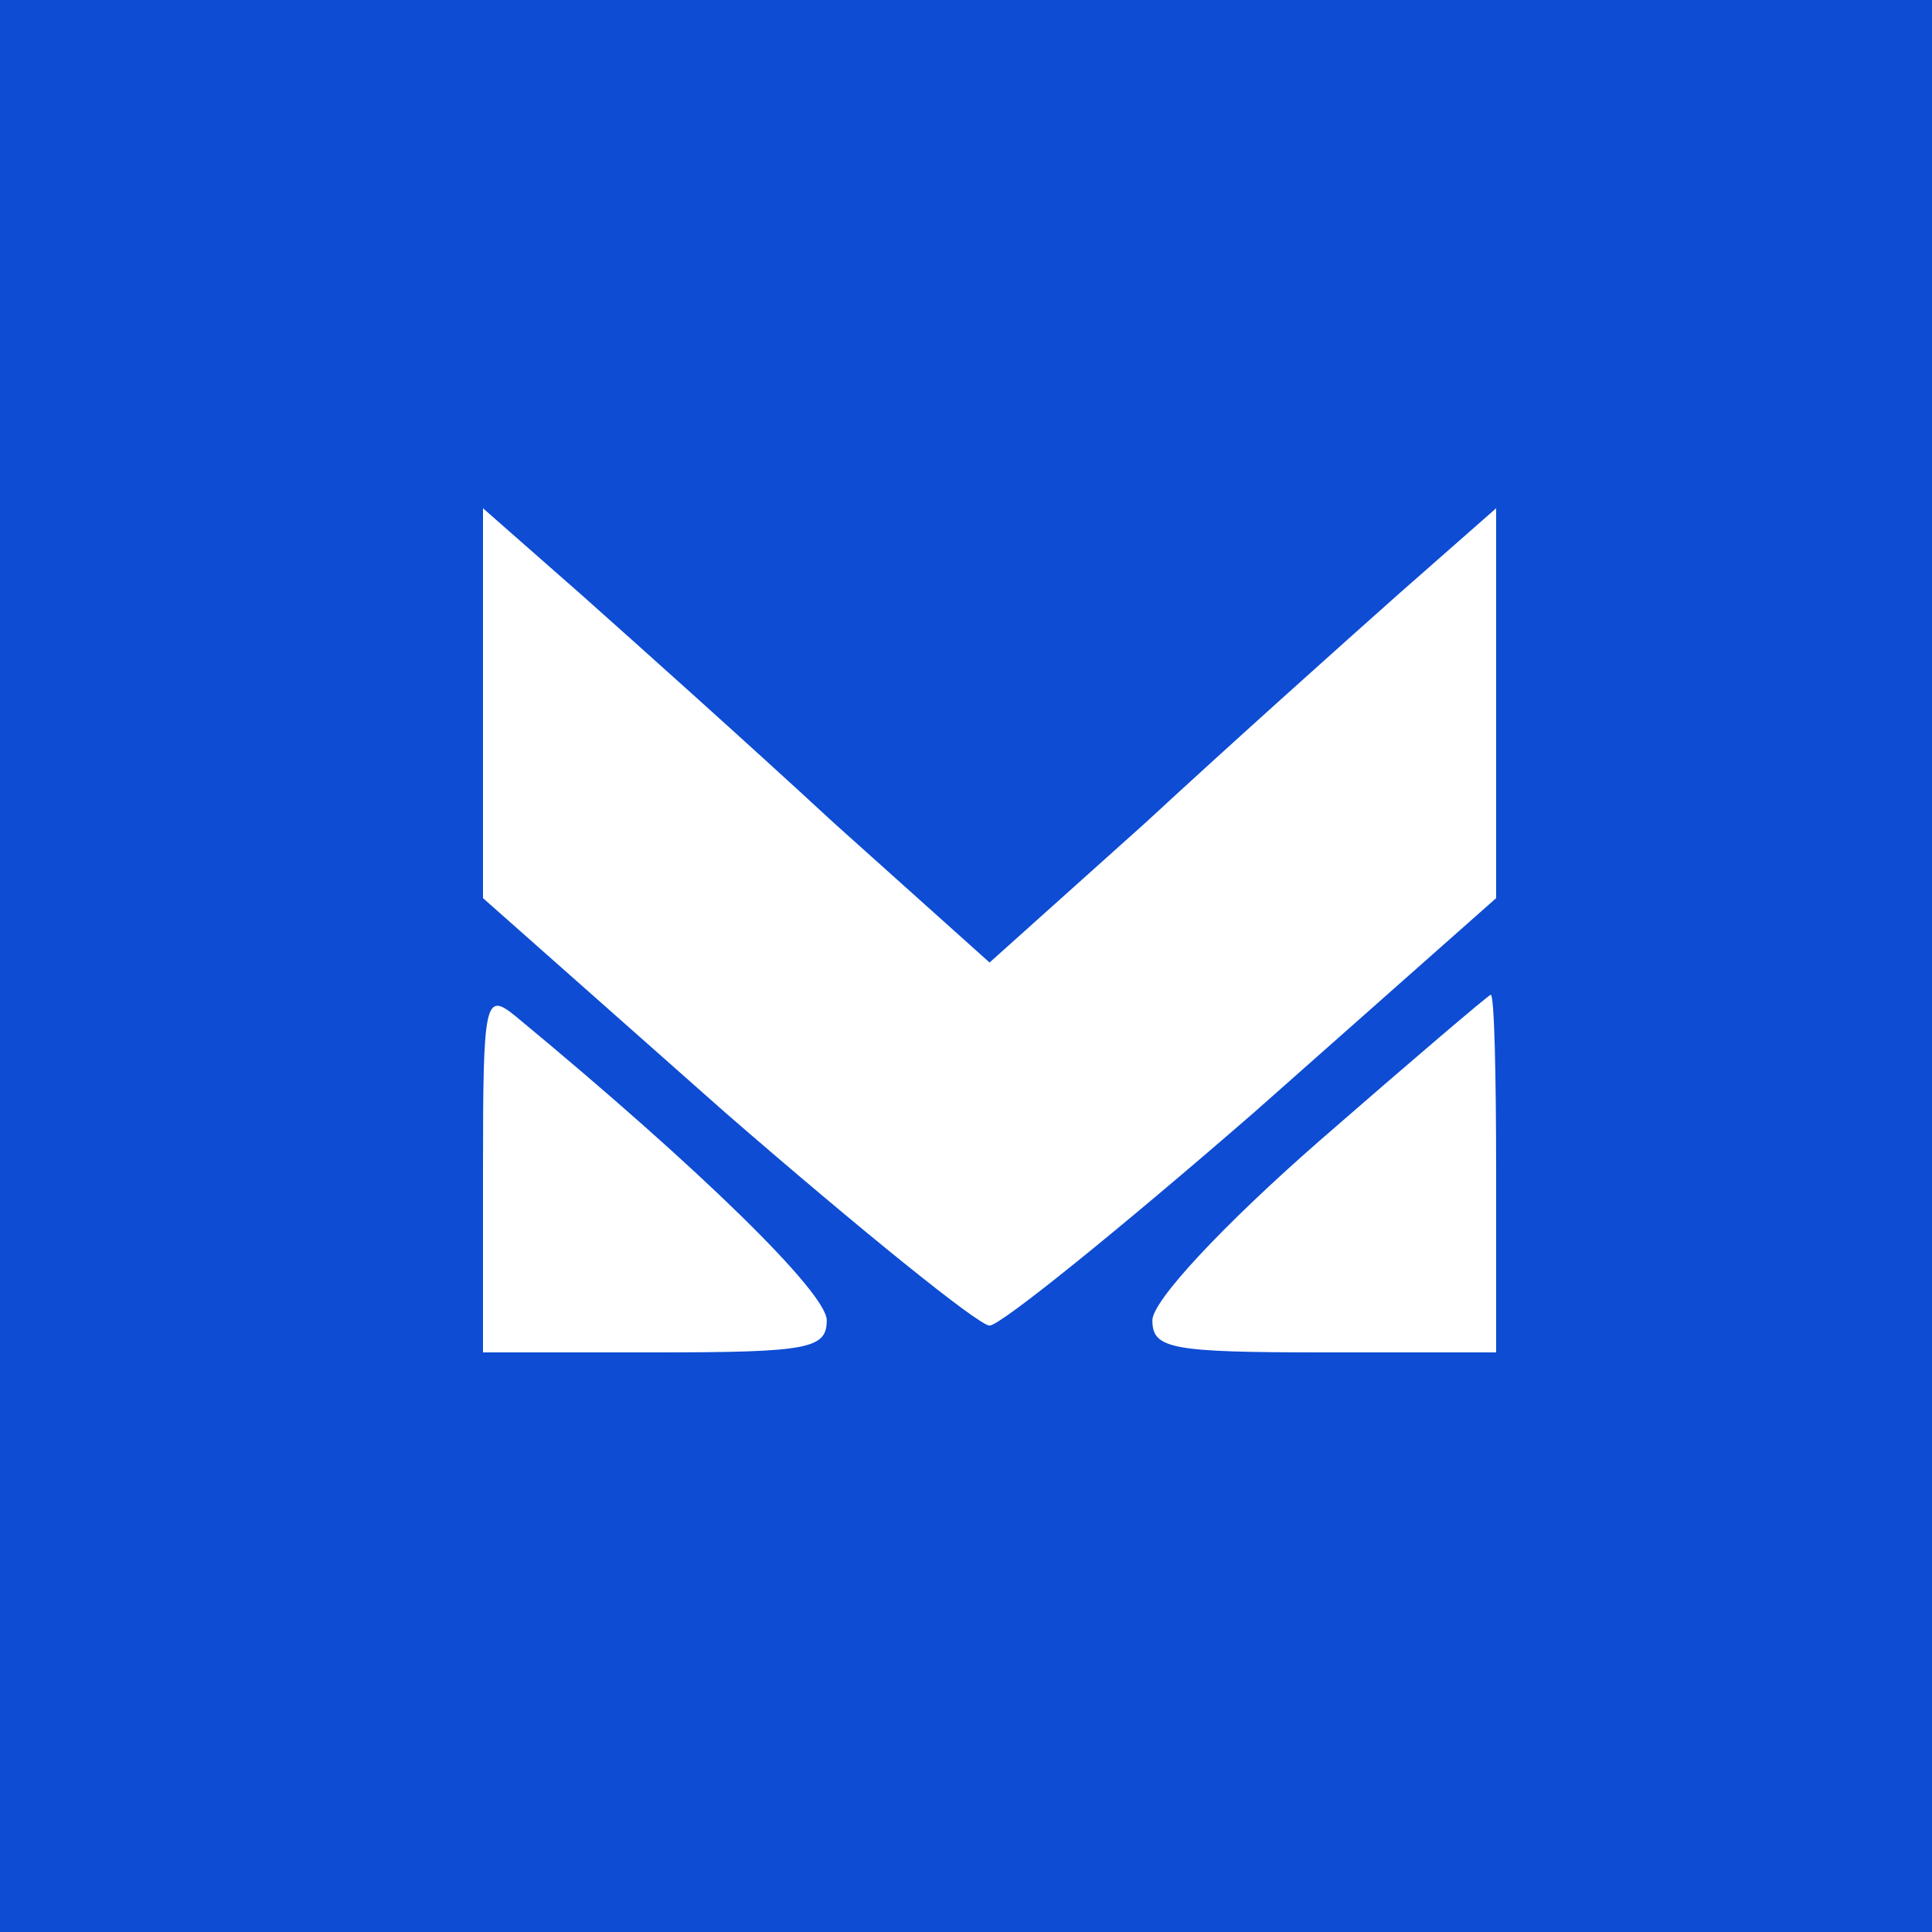 <svg width="40" height="40" viewBox="0 0 40 40" fill="none" xmlns="http://www.w3.org/2000/svg">
    <rect width="40" height="40" fill="#0D4CD3"/>
    <path d="M10 14.559V18.595L15.019 23.038C17.791 25.445 20.263 27.445 20.488 27.445C20.713 27.445 23.185 25.445 25.957 23.038L30.976 18.595V14.559V10.523L28.954 12.301C27.83 13.3 25.47 15.411 23.709 17.04L20.488 19.928L17.267 17.04C15.506 15.411 13.146 13.3 12.023 12.301L10 10.523V14.559Z" fill="white"/>
    <path d="M10 24.223V28H13.559C16.742 28 17.117 27.926 17.117 27.334C17.117 26.778 14.57 24.26 10.674 21.039C10.037 20.521 10 20.706 10 24.223Z" fill="white"/>
    <path d="M27.305 23.631C25.358 25.334 23.859 26.926 23.859 27.334C23.859 27.926 24.234 28 27.418 28H30.976V24.297C30.976 22.261 30.939 20.595 30.864 20.595C30.826 20.595 29.216 21.965 27.305 23.631Z" fill="white"/>
</svg>

